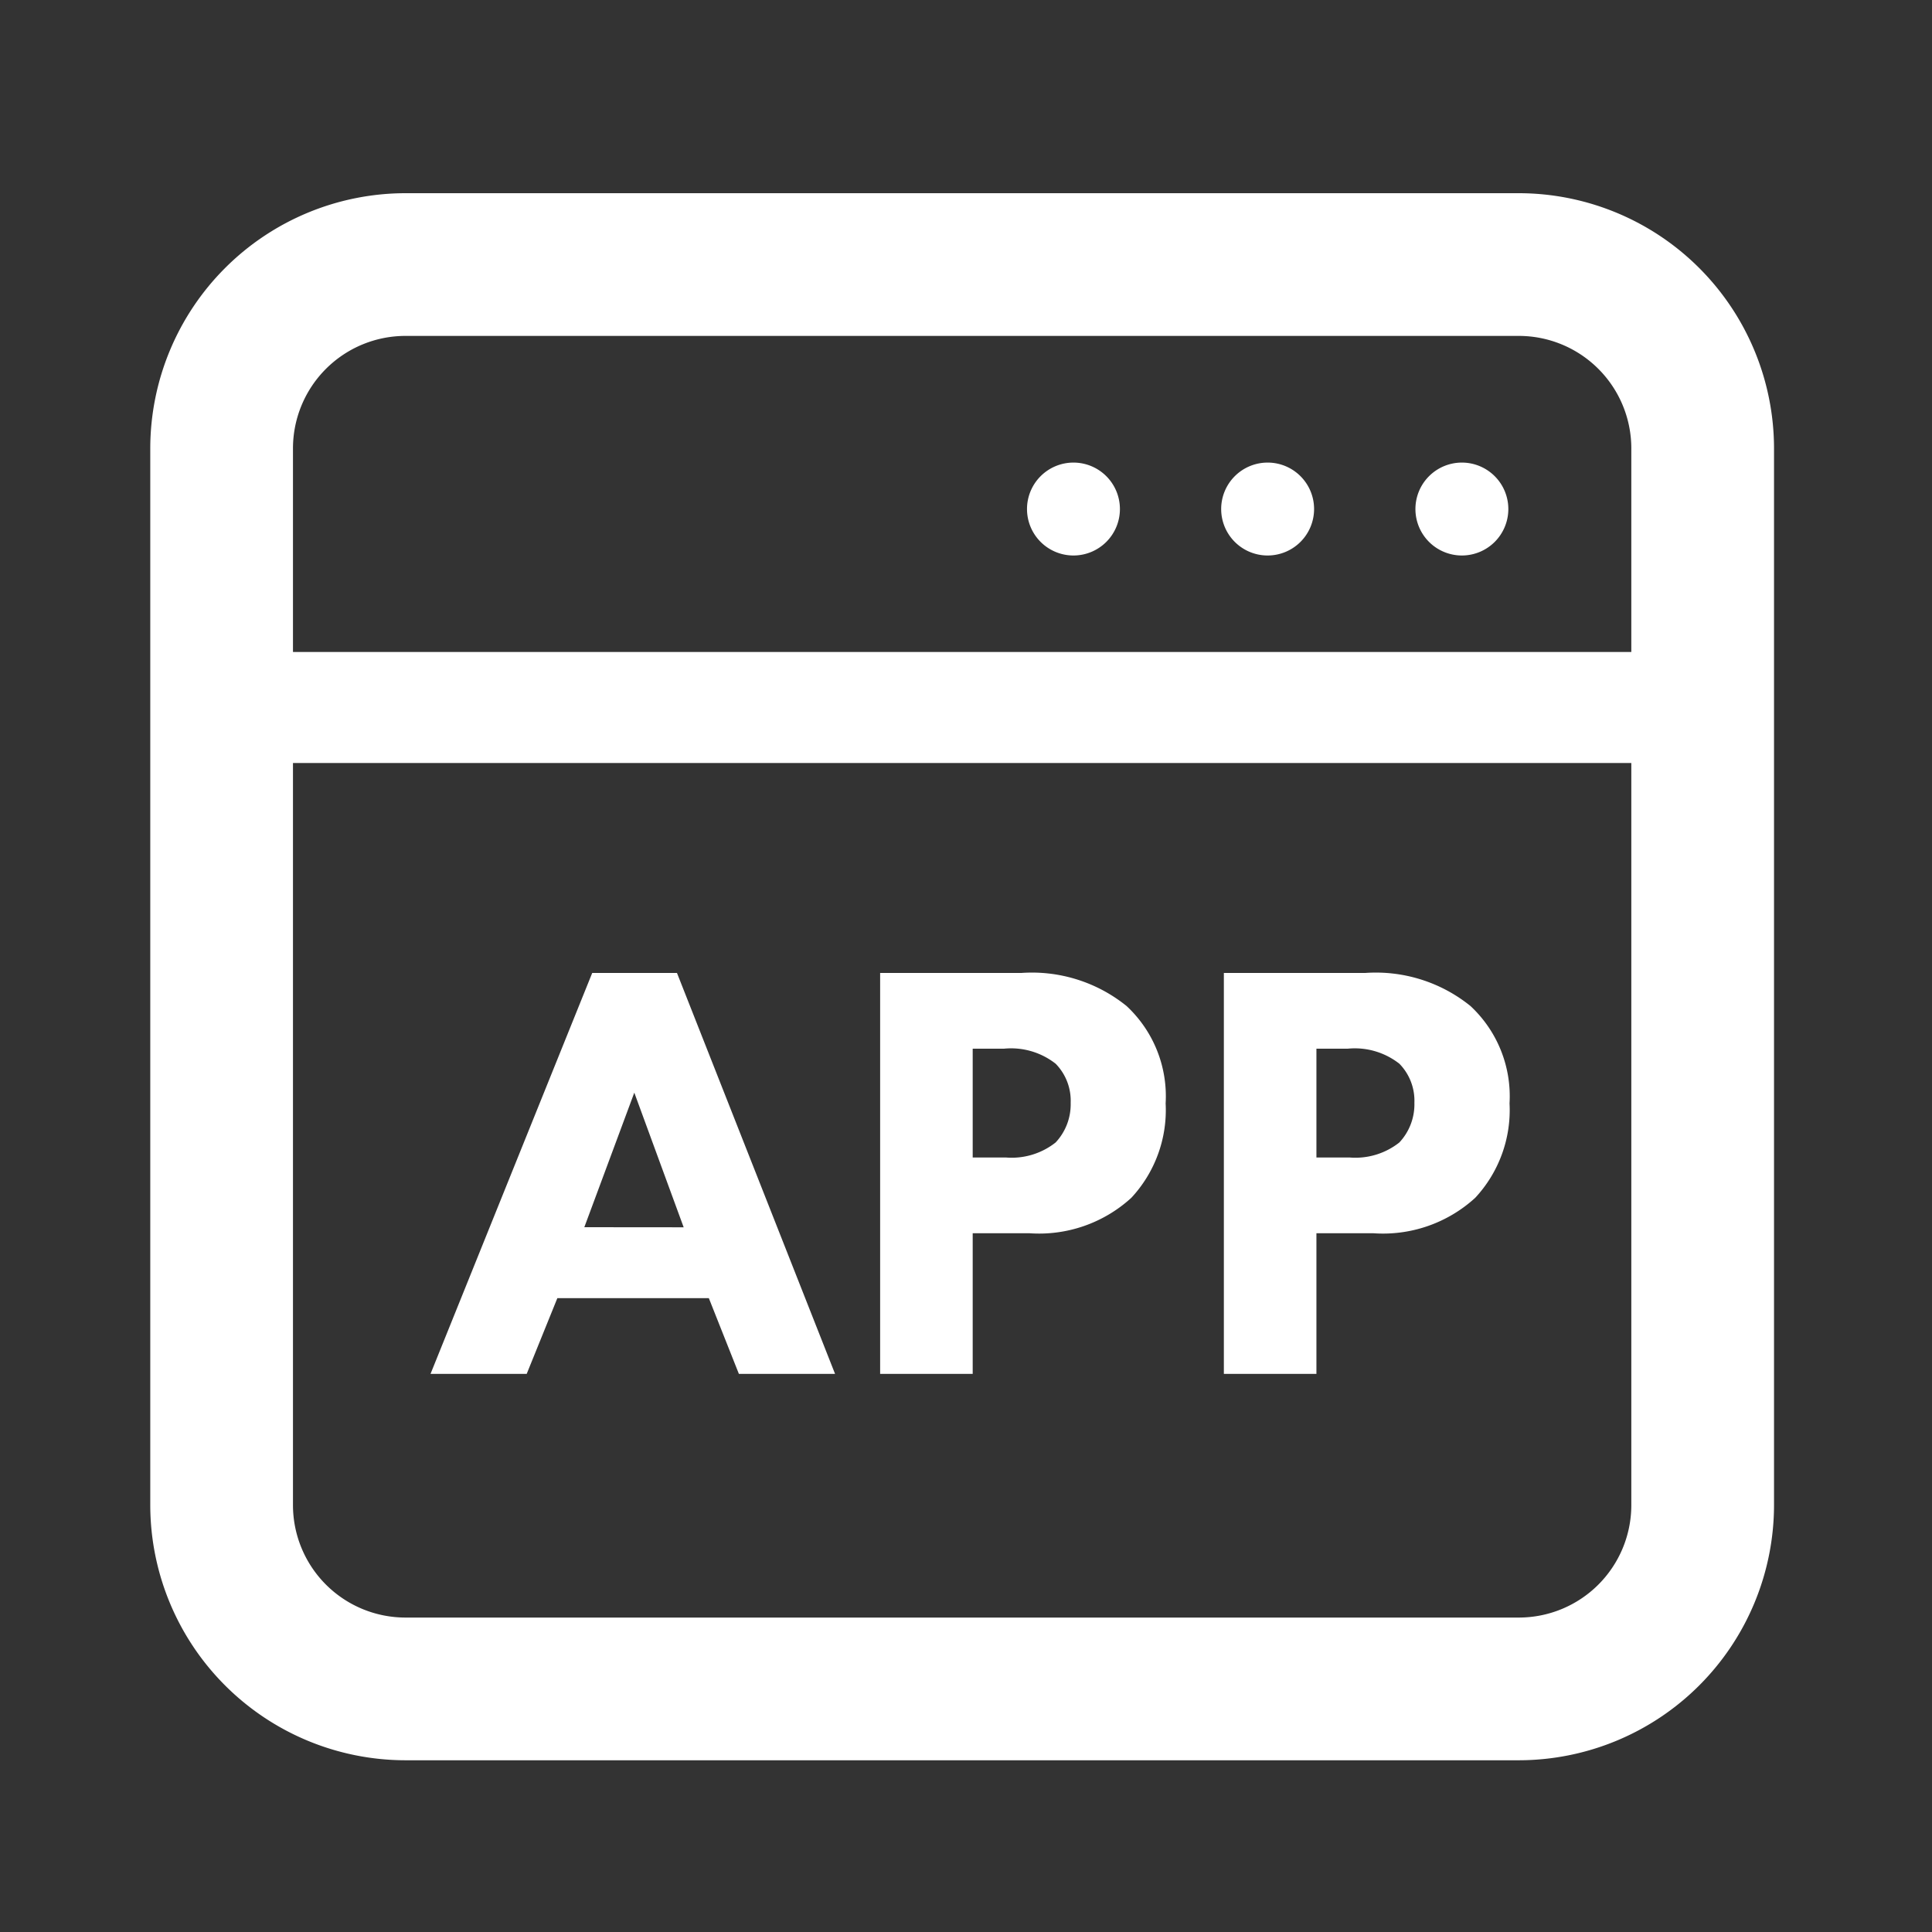 <svg xmlns="http://www.w3.org/2000/svg" xmlns:xlink="http://www.w3.org/1999/xlink" width="90" height="90" viewBox="0 0 90 90"><rect x="0" y="0" width="90" height="90" fill="#333333" stroke="none"/><defs><clipPath id="a"><rect width="75.641" height="73" fill="#fff"/></clipPath></defs><g transform="translate(-338 -122)"><rect width="90" height="90" transform="translate(338 122)" fill="none"/><g transform="translate(345 131)"><g clip-path="url(#a)"><path d="M63.751,0H11.89A11.9,11.9,0,0,0,0,11.889V61.111A11.9,11.9,0,0,0,11.89,73H63.751a11.9,11.9,0,0,0,11.89-11.889V11.889A11.9,11.9,0,0,0,63.751,0M6.648,26.543H68.993V61.111a5.241,5.241,0,0,1-5.242,5.241H11.89a5.242,5.242,0,0,1-5.242-5.241Zm62.345-5.171H6.648V11.889A5.242,5.242,0,0,1,11.89,6.648H63.751a5.242,5.242,0,0,1,5.242,5.241Z" fill="#fff"/><path d="M278.6,84.941a2.164,2.164,0,1,0,2.164,2.163,2.164,2.164,0,0,0-2.164-2.163" transform="translate(-235.594 -72.392)" fill="#fff"/><path d="M339.843,84.941a2.164,2.164,0,1,0,2.164,2.163,2.163,2.163,0,0,0-2.164-2.163" transform="translate(-287.792 -72.392)" fill="#fff"/><path d="M401.089,84.941a2.164,2.164,0,1,0,2.164,2.163,2.164,2.164,0,0,0-2.164-2.163" transform="translate(-339.989 -72.392)" fill="#fff"/></g></g><path d="M14.42,0H18.9L11.536-18.676H7.588L.056,0h4.48L5.964-3.528H13.02Zm-7.2-6.832L9.548-13.1l2.3,6.272ZM21-18.676V0h4.312V-6.552h2.632A6.366,6.366,0,0,0,32.7-8.2a6,6,0,0,0,1.6-4.4,5.744,5.744,0,0,0-1.82-4.536,7.012,7.012,0,0,0-4.9-1.54Zm4.312,3.528h1.456a3.365,3.365,0,0,1,2.408.7,2.464,2.464,0,0,1,.7,1.82,2.6,2.6,0,0,1-.7,1.848,3.3,3.3,0,0,1-2.324.7h-1.54Zm11.7-3.528V0h4.312V-6.552H43.96A6.366,6.366,0,0,0,48.72-8.2a6,6,0,0,0,1.6-4.4,5.744,5.744,0,0,0-1.82-4.536,7.012,7.012,0,0,0-4.9-1.54Zm4.312,3.528h1.456a3.365,3.365,0,0,1,2.408.7,2.464,2.464,0,0,1,.7,1.82,2.6,2.6,0,0,1-.7,1.848,3.3,3.3,0,0,1-2.324.7h-1.54Z" transform="translate(358 186)" fill="#fff"/></g></svg>